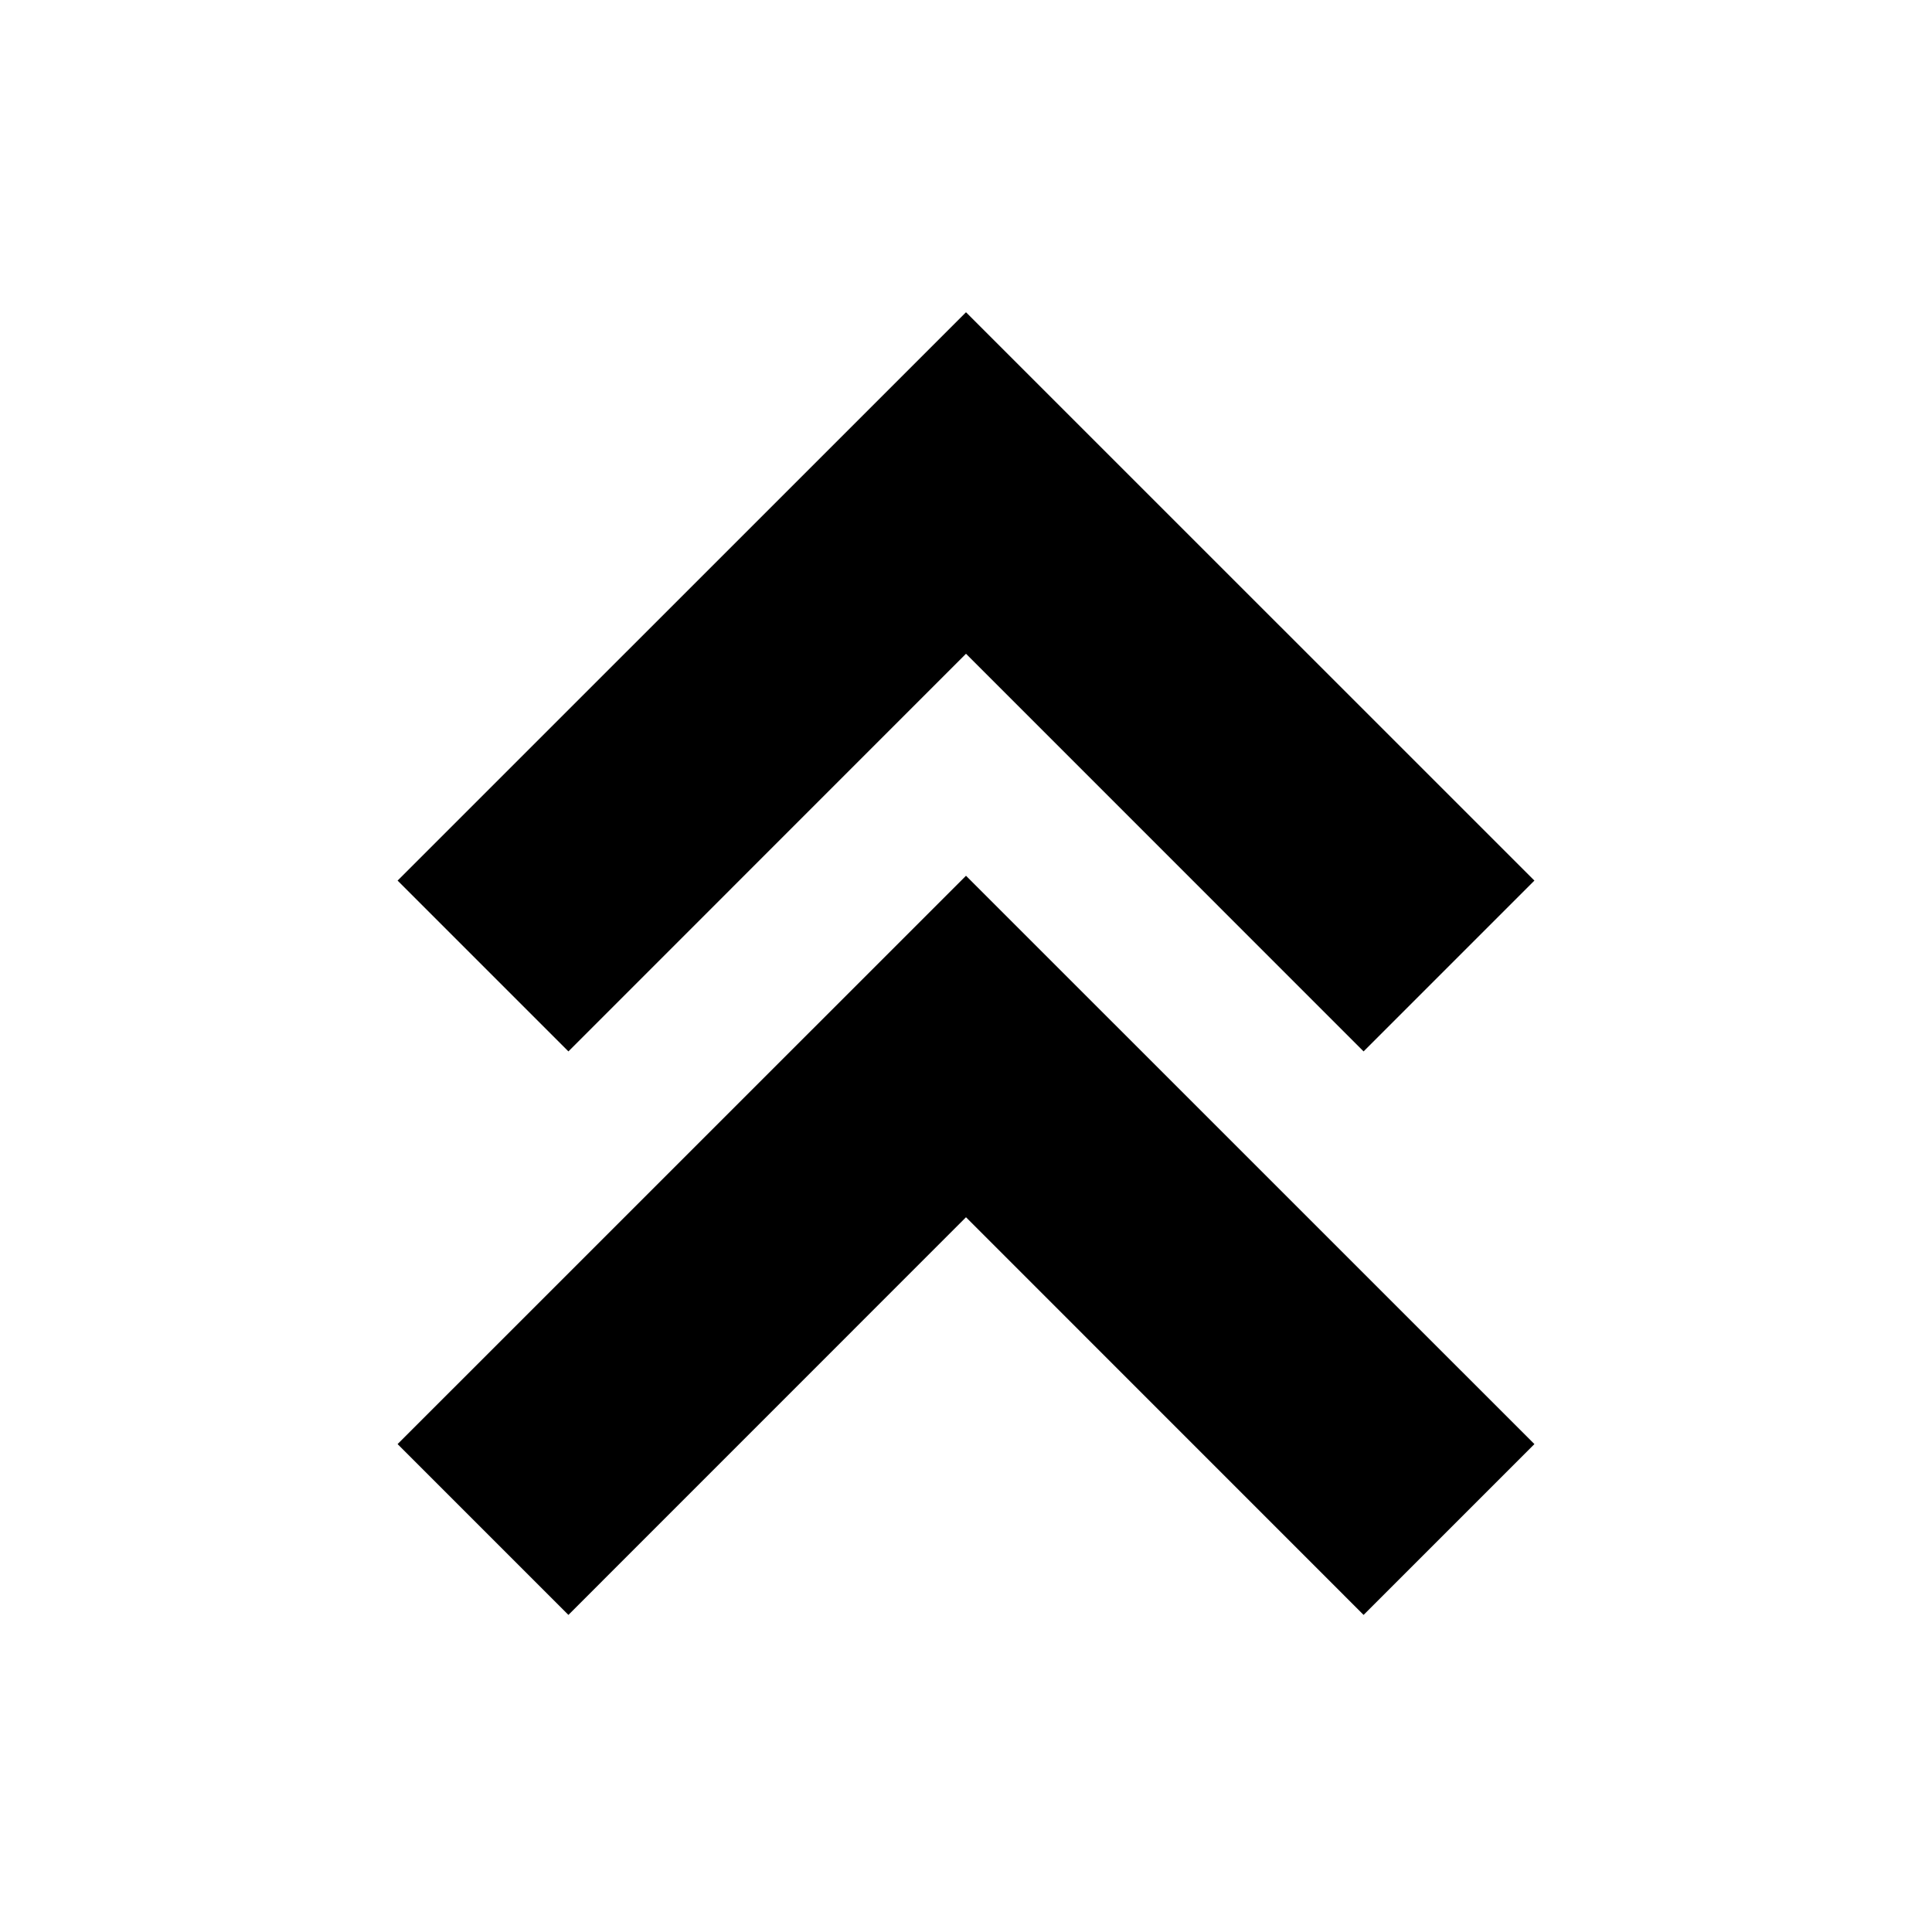 <?xml version="1.0" encoding="utf-8"?>
<!-- Generator: www.svgicons.com -->
<svg xmlns="http://www.w3.org/2000/svg" width="800" height="800" viewBox="0 0 24 24">
<path fill="currentColor" d="m12 3.879l-7.061 7.06l2.122 2.122L12 8.121l4.939 4.94l2.122-2.122z"/><path fill="currentColor" d="m4.939 17.939l2.122 2.122L12 15.121l4.939 4.94l2.122-2.122L12 10.879z"/>
</svg>